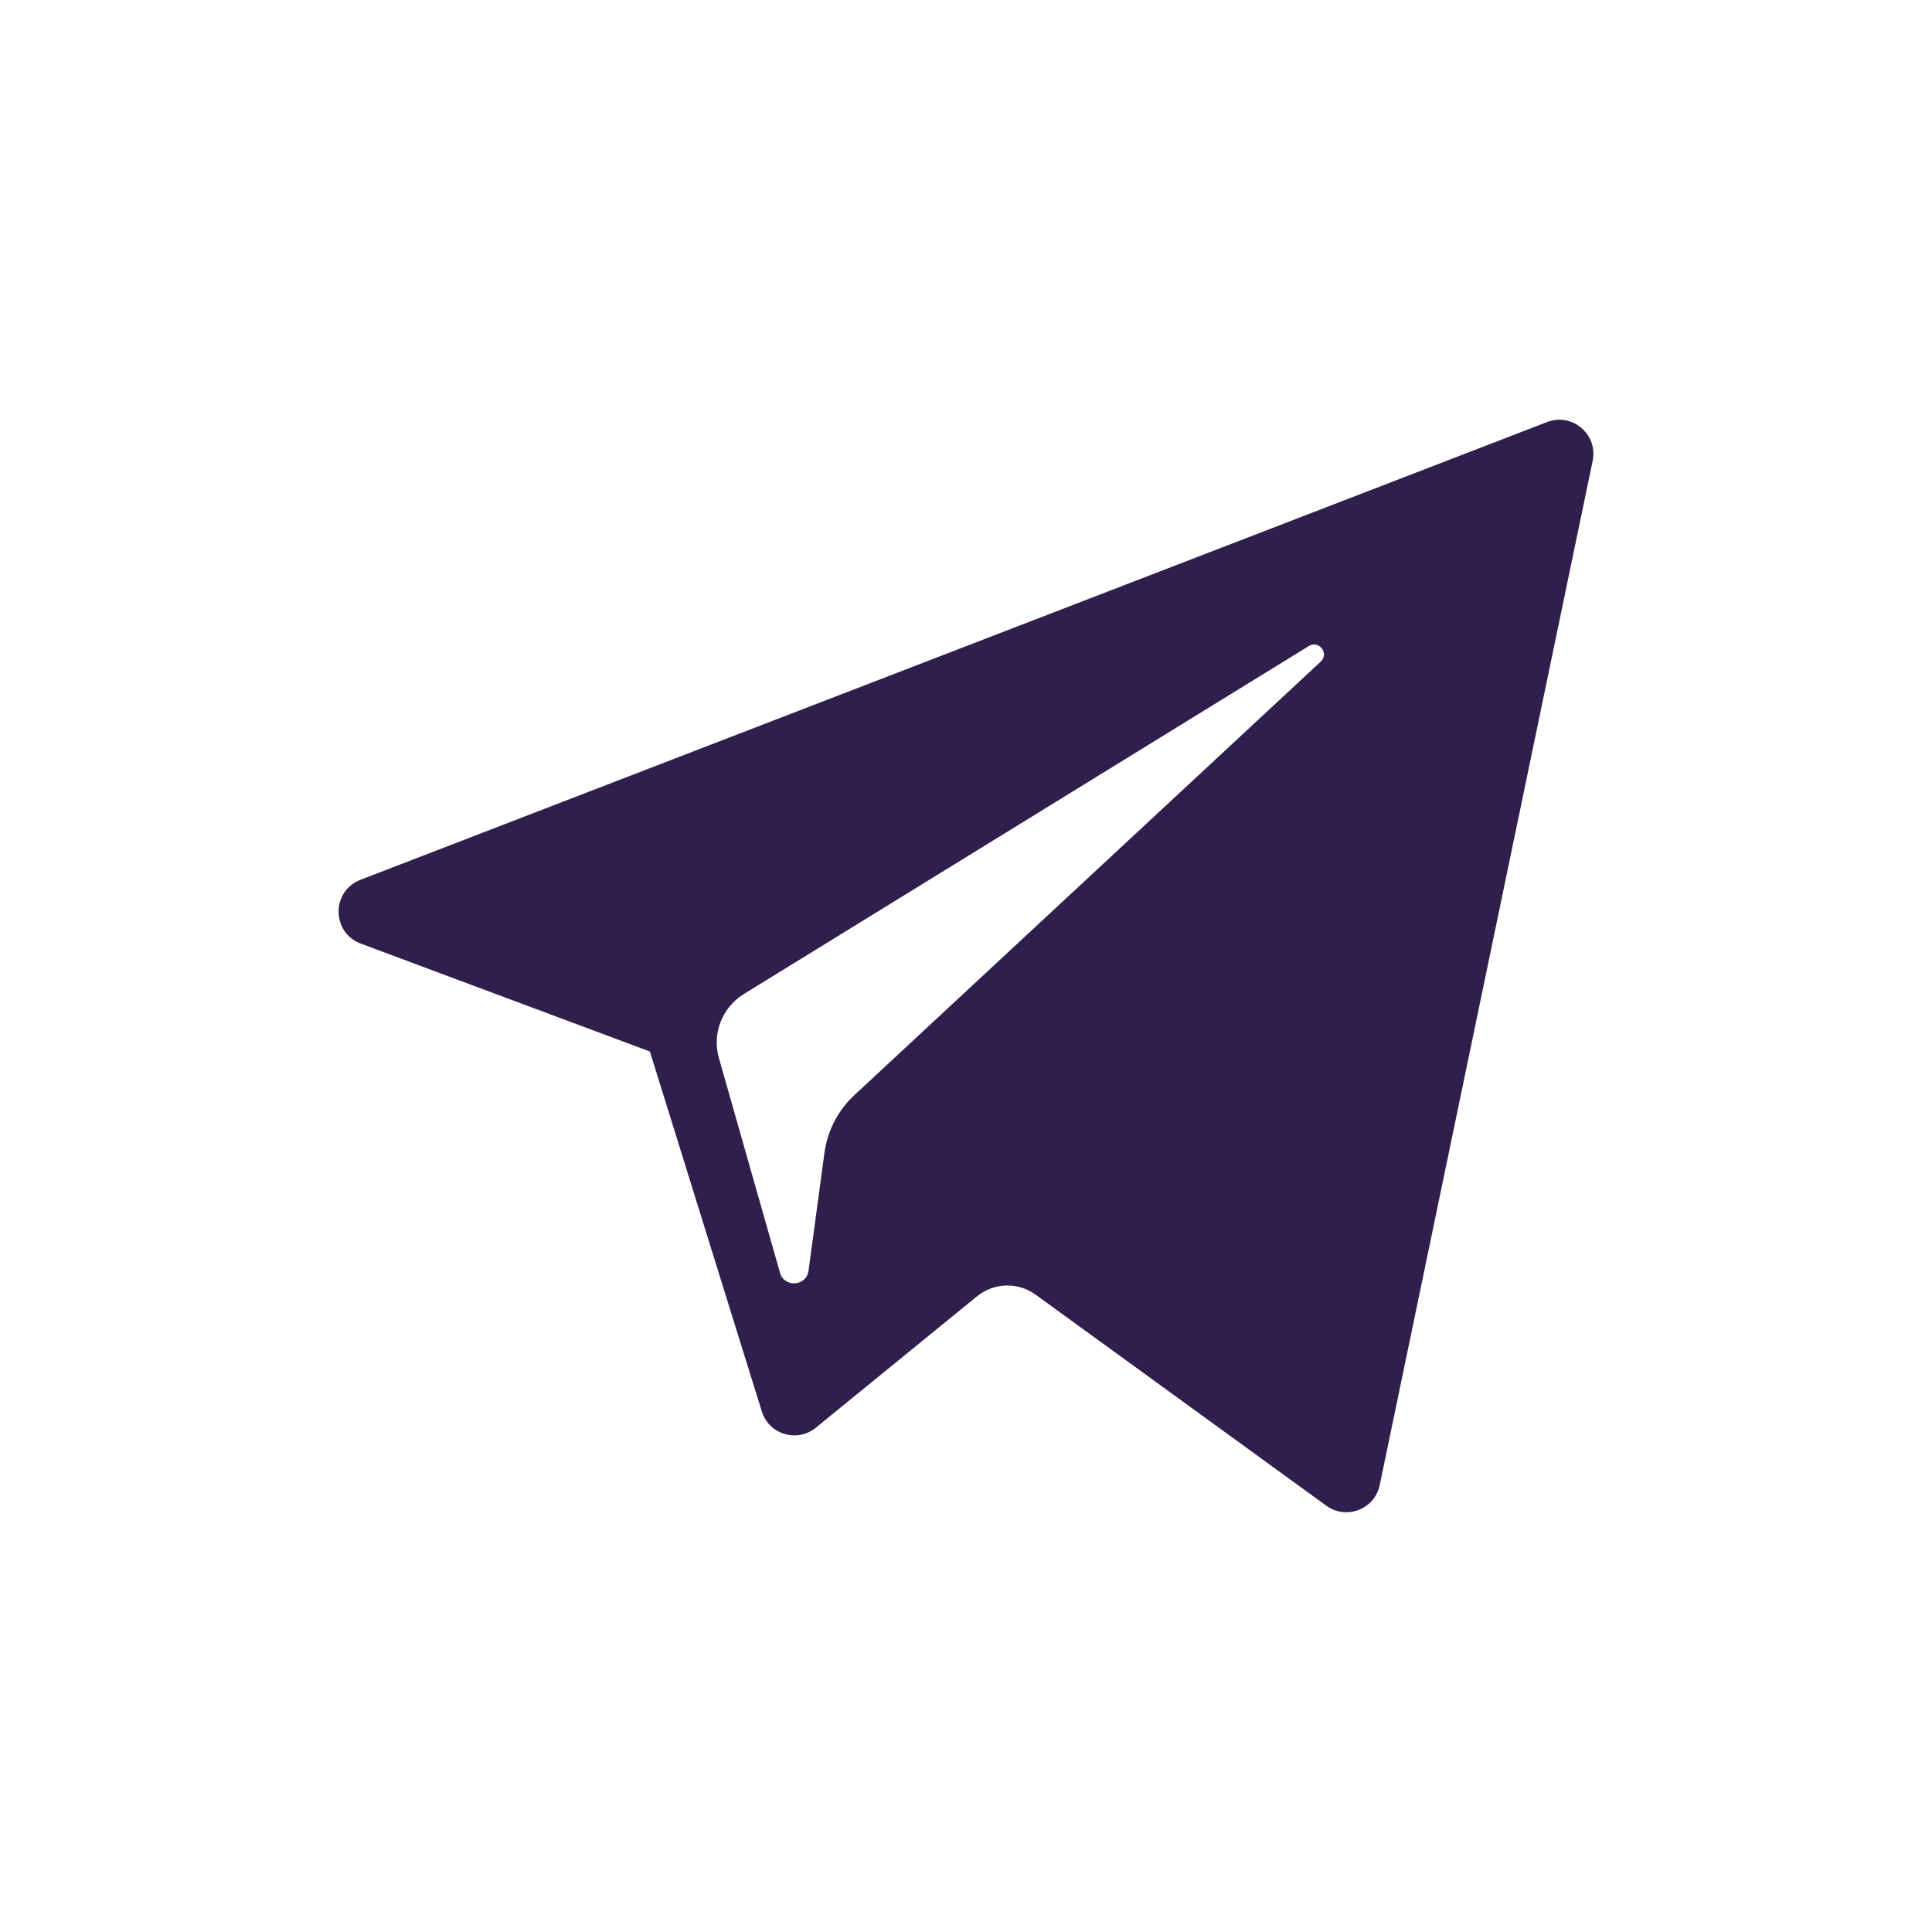 <?xml version="1.0" encoding="UTF-8"?> <svg xmlns="http://www.w3.org/2000/svg" width="80" height="80" viewBox="0 0 80 80" fill="none"> <path d="M0 0V80H80V0H0Z" fill="white"></path> <path d="M14.938 39.072L26.911 43.541L31.545 58.444C31.841 59.398 33.008 59.751 33.783 59.117L40.457 53.677C41.156 53.107 42.153 53.079 42.883 53.609L54.921 62.349C55.749 62.95 56.923 62.497 57.131 61.495L65.949 19.081C66.176 17.987 65.101 17.075 64.06 17.477L14.924 36.432C13.712 36.9 13.722 38.617 14.938 39.072ZM30.798 41.162L54.196 26.751C54.617 26.493 55.049 27.062 54.688 27.397L35.378 45.347C34.699 45.978 34.261 46.824 34.137 47.742L33.48 52.617C33.392 53.267 32.478 53.332 32.298 52.702L29.768 43.812C29.479 42.799 29.901 41.716 30.798 41.162Z" fill="#301E4D"></path> </svg> 